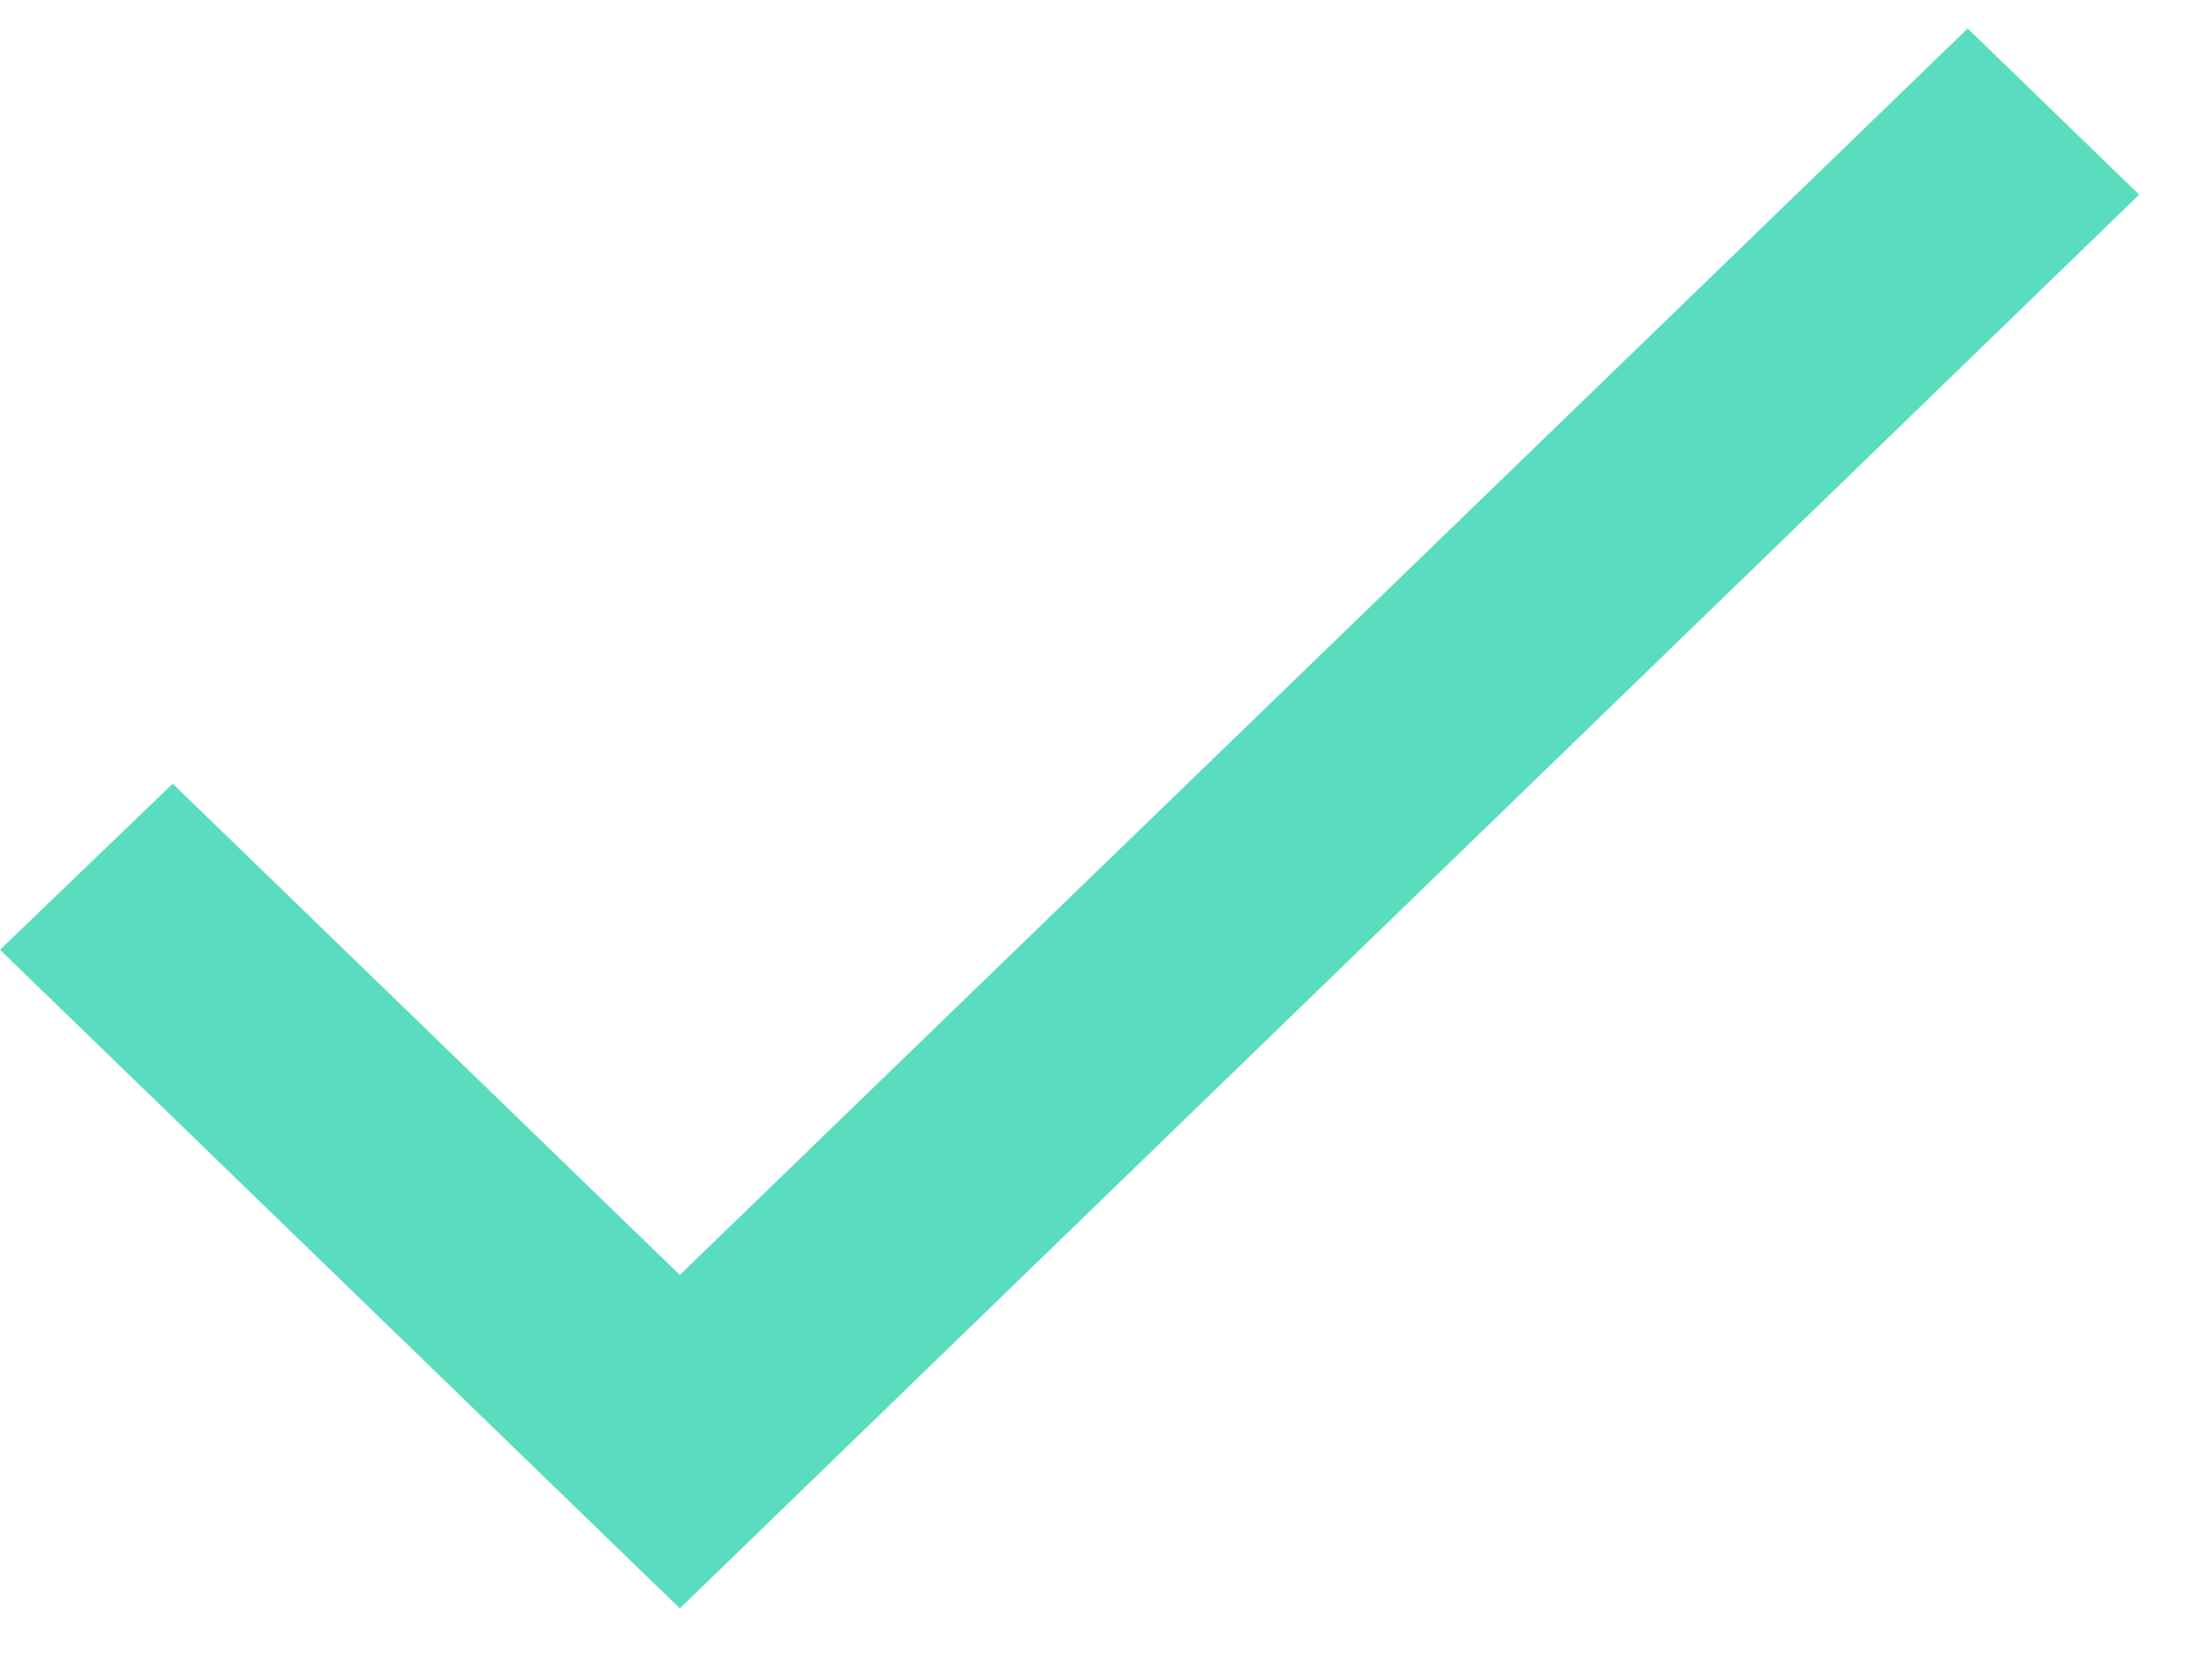 <svg width="24" height="18" viewBox="0 0 24 18" fill="none" xmlns="http://www.w3.org/2000/svg">
<path d="M7.376 13.833L1.874 8.503L0 10.305L7.376 17.451L23.21 2.112L21.349 0.309L7.376 13.833Z" fill="#5ADCBF"/>
</svg>
